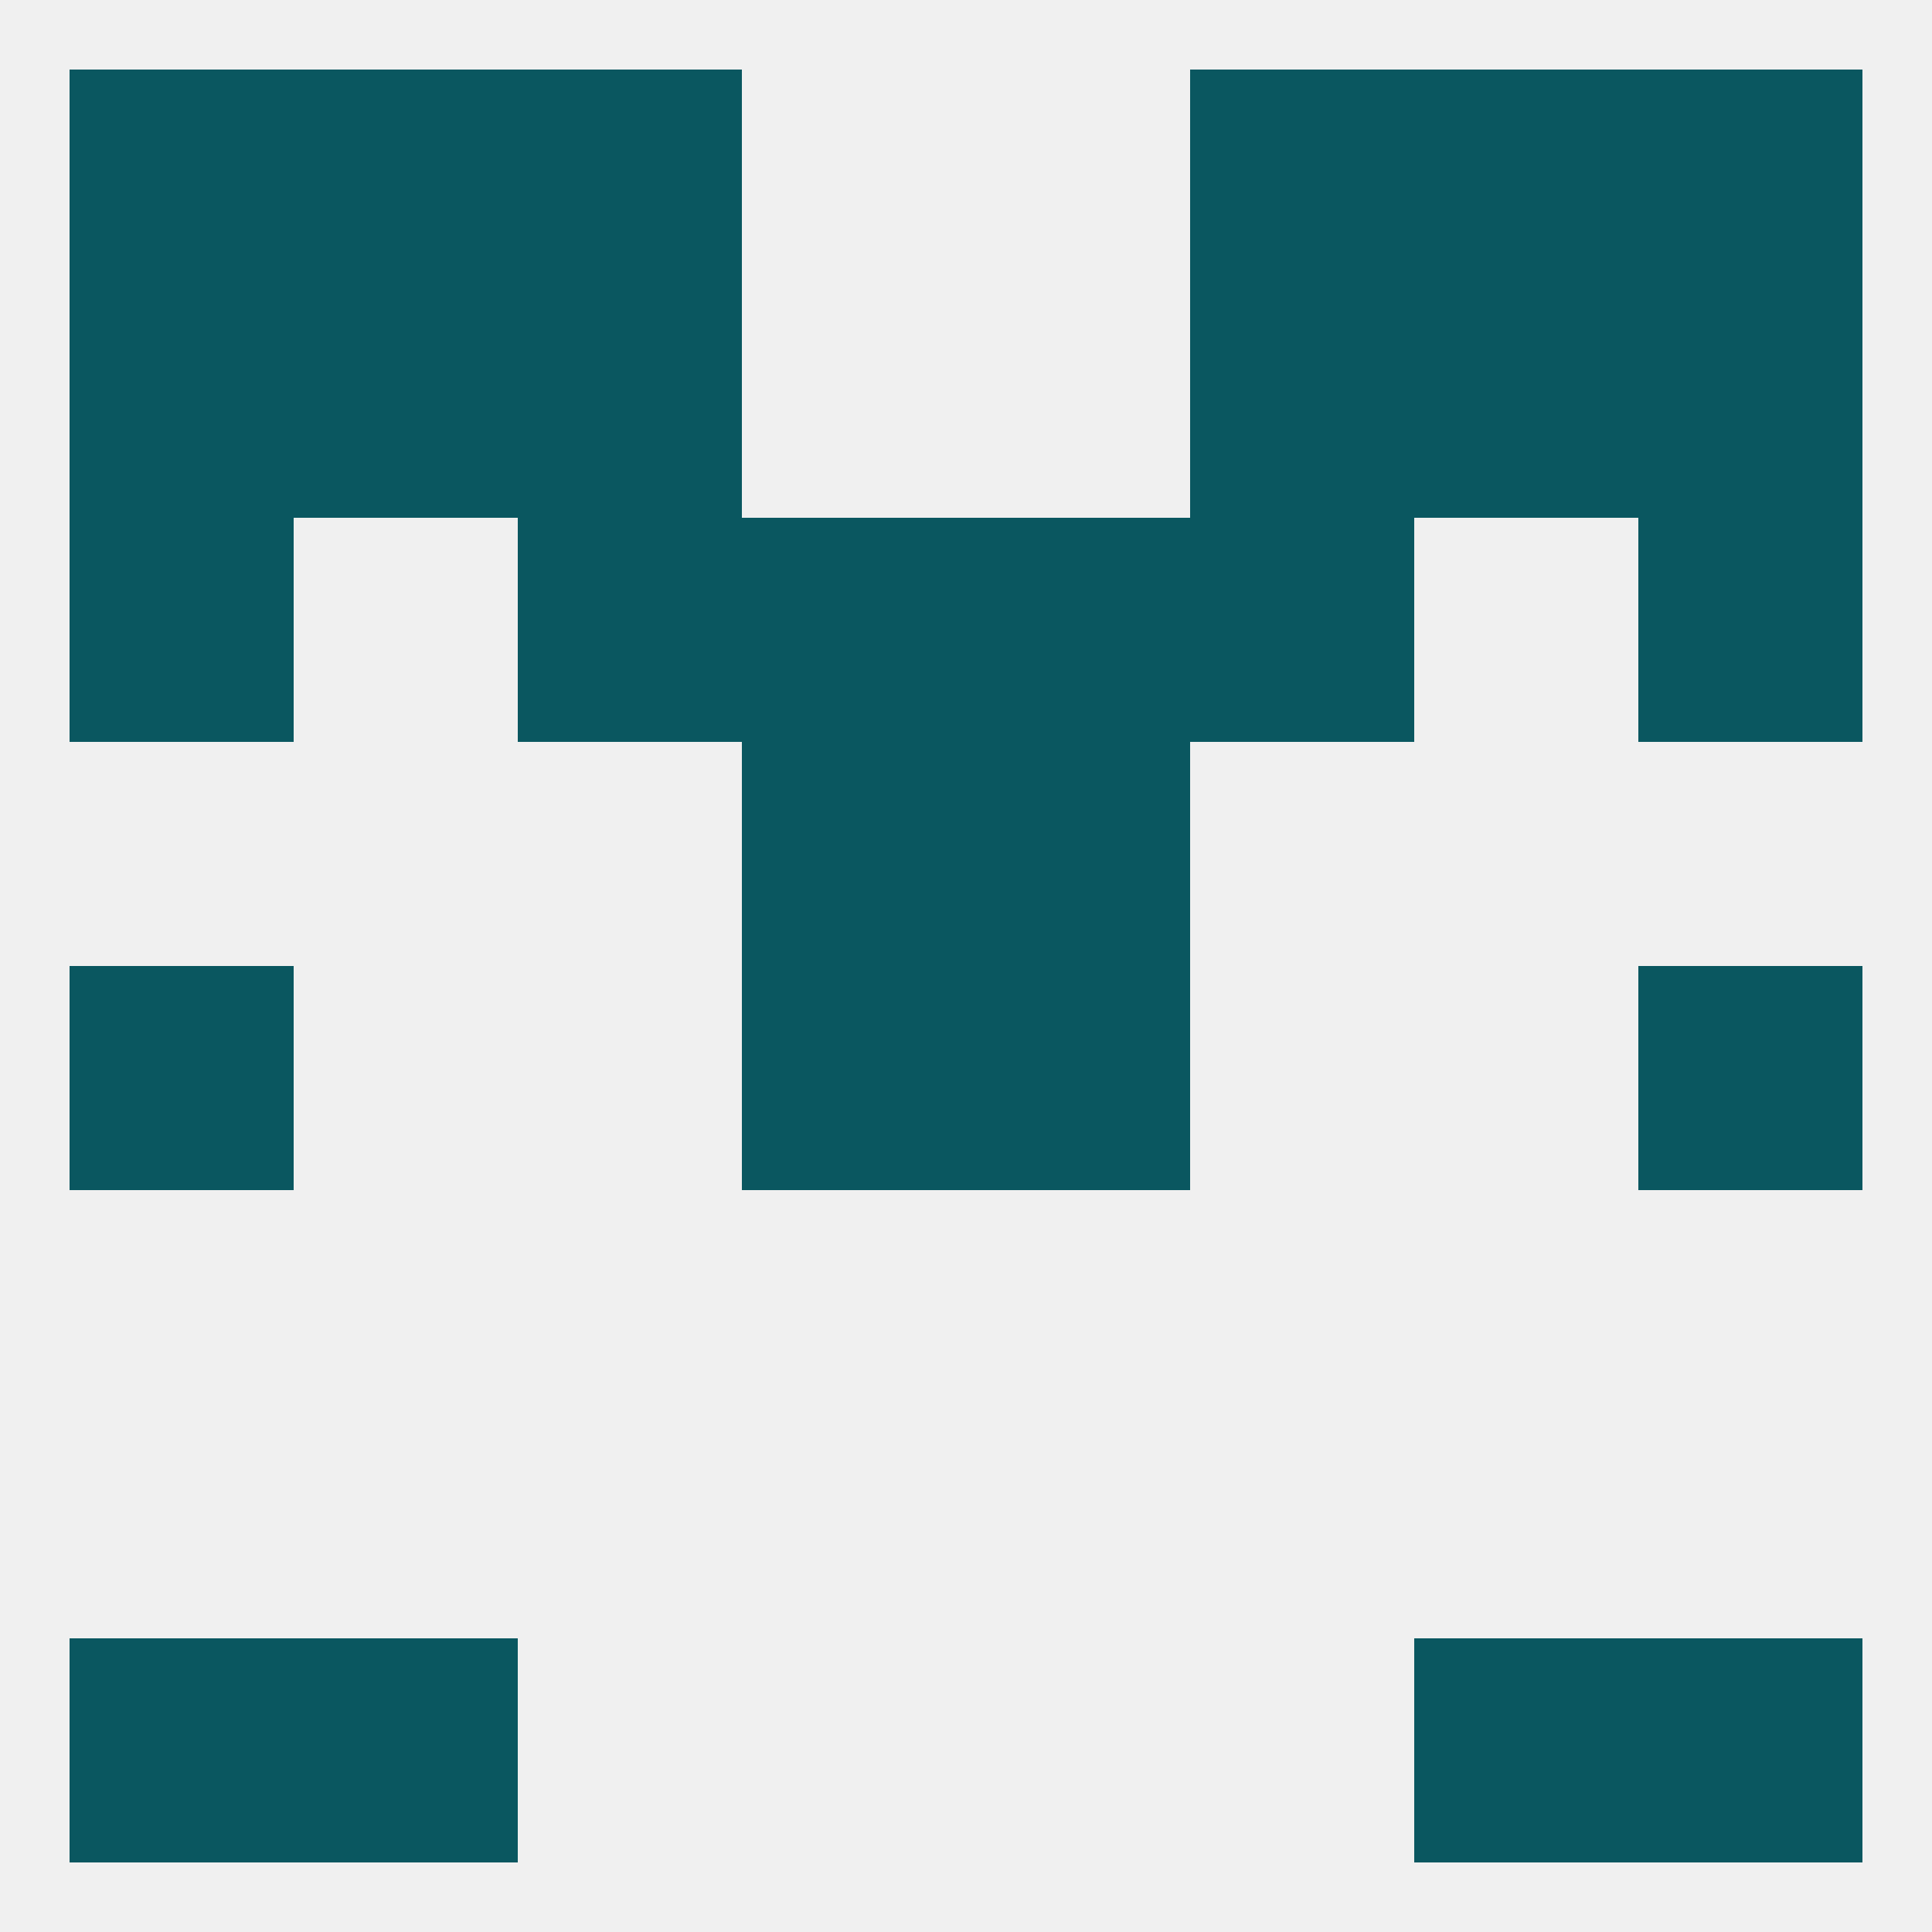 
<!--   <?xml version="1.0"?> -->
<svg version="1.1" baseprofile="full" xmlns="http://www.w3.org/2000/svg" xmlns:xlink="http://www.w3.org/1999/xlink" xmlns:ev="http://www.w3.org/2001/xml-events" width="250" height="250" viewBox="0 0 250 250" >
	<rect width="100%" height="100%" fill="rgba(240,240,240,255)"/>

	<rect x="96" y="96" width="29" height="29" fill="rgba(10,87,96,255)"/>
	<rect x="125" y="96" width="29" height="29" fill="rgba(10,87,96,255)"/>
	<rect x="67" y="67" width="29" height="29" fill="rgba(10,87,96,255)"/>
	<rect x="154" y="67" width="29" height="29" fill="rgba(10,87,96,255)"/>
	<rect x="9" y="67" width="29" height="29" fill="rgba(10,87,96,255)"/>
	<rect x="212" y="67" width="29" height="29" fill="rgba(10,87,96,255)"/>
	<rect x="96" y="67" width="29" height="29" fill="rgba(10,87,96,255)"/>
	<rect x="125" y="67" width="29" height="29" fill="rgba(10,87,96,255)"/>
	<rect x="9" y="38" width="29" height="29" fill="rgba(10,87,96,255)"/>
	<rect x="212" y="38" width="29" height="29" fill="rgba(10,87,96,255)"/>
	<rect x="38" y="38" width="29" height="29" fill="rgba(10,87,96,255)"/>
	<rect x="183" y="38" width="29" height="29" fill="rgba(10,87,96,255)"/>
	<rect x="67" y="38" width="29" height="29" fill="rgba(10,87,96,255)"/>
	<rect x="154" y="38" width="29" height="29" fill="rgba(10,87,96,255)"/>
	<rect x="67" y="9" width="29" height="29" fill="rgba(10,87,96,255)"/>
	<rect x="154" y="9" width="29" height="29" fill="rgba(10,87,96,255)"/>
	<rect x="38" y="9" width="29" height="29" fill="rgba(10,87,96,255)"/>
	<rect x="183" y="9" width="29" height="29" fill="rgba(10,87,96,255)"/>
	<rect x="9" y="9" width="29" height="29" fill="rgba(10,87,96,255)"/>
	<rect x="212" y="9" width="29" height="29" fill="rgba(10,87,96,255)"/>
	<rect x="9" y="212" width="29" height="29" fill="rgba(10,87,96,255)"/>
	<rect x="212" y="212" width="29" height="29" fill="rgba(10,87,96,255)"/>
	<rect x="38" y="212" width="29" height="29" fill="rgba(10,87,96,255)"/>
	<rect x="183" y="212" width="29" height="29" fill="rgba(10,87,96,255)"/>
	<rect x="9" y="125" width="29" height="29" fill="rgba(10,87,96,255)"/>
	<rect x="212" y="125" width="29" height="29" fill="rgba(10,87,96,255)"/>
	<rect x="96" y="125" width="29" height="29" fill="rgba(10,87,96,255)"/>
	<rect x="125" y="125" width="29" height="29" fill="rgba(10,87,96,255)"/>
</svg>